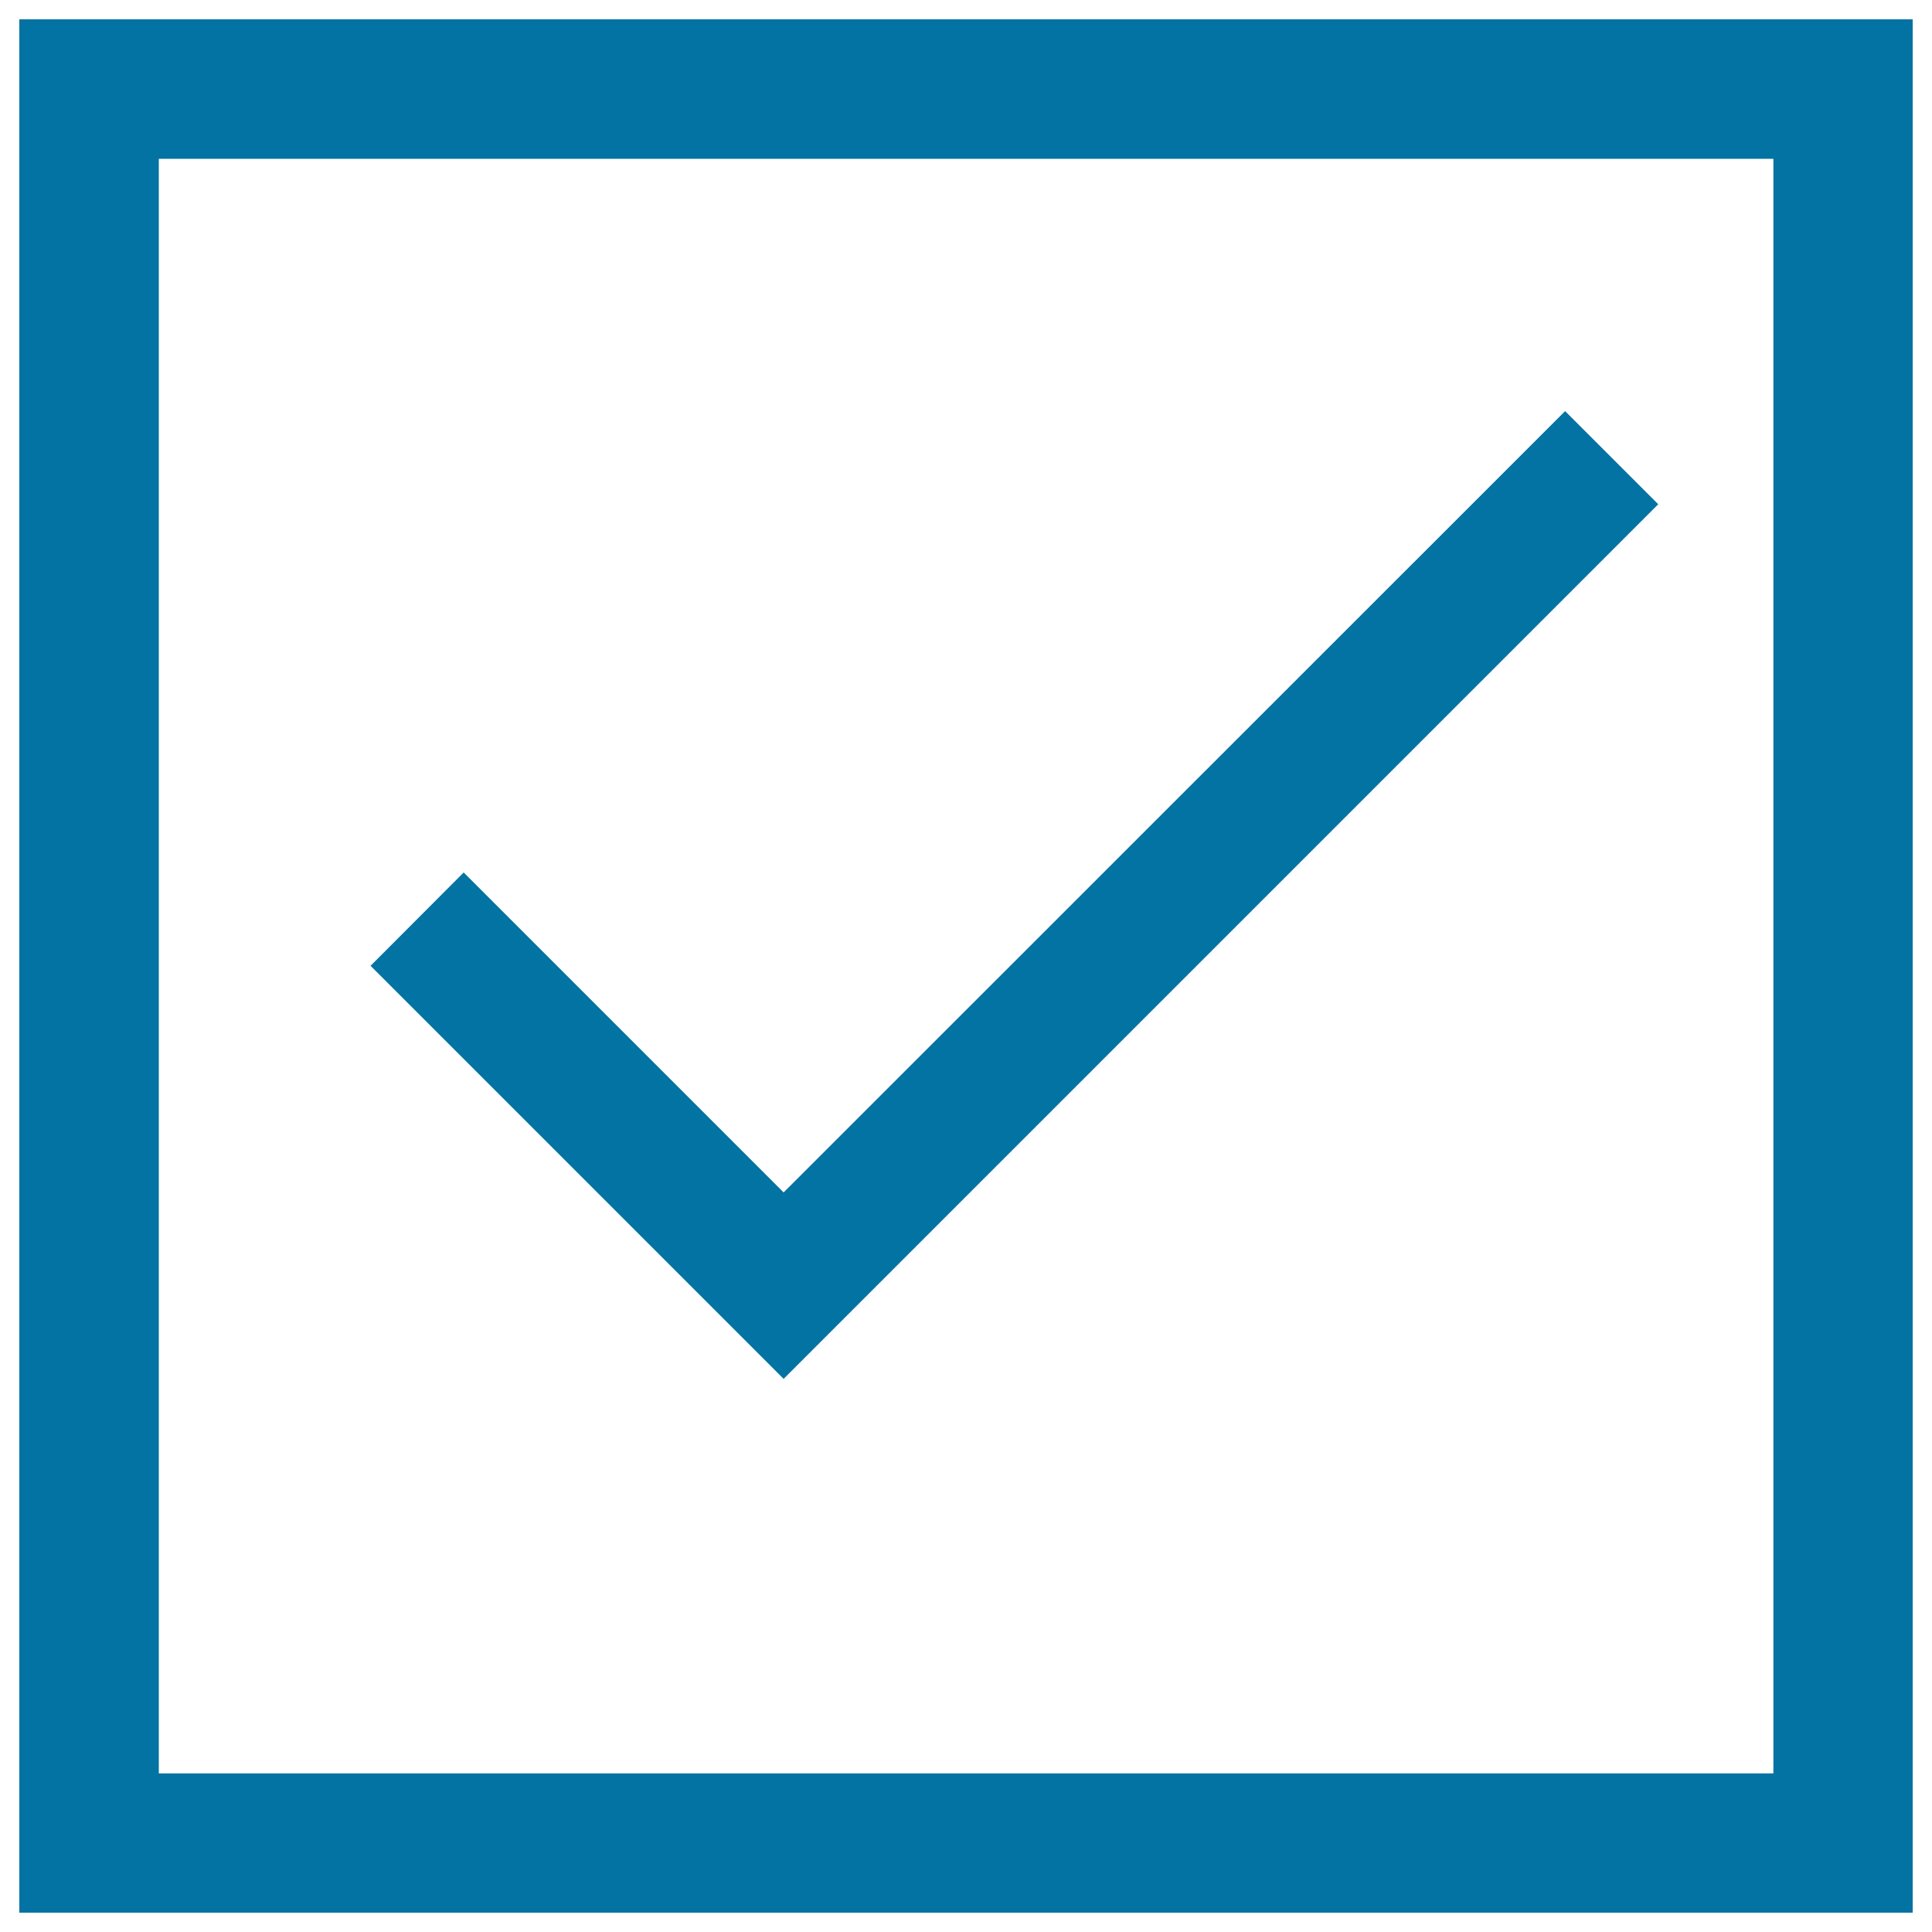 <svg xmlns="http://www.w3.org/2000/svg" viewBox="0 0 1000 1000" style="fill:#0273a2">
<title>Check Mark Square Button SVG icon</title>
<g><g><g><path d="M10,10v980h980V10H10z M82.2,917.8V82.2h835.7v835.7H82.2z"/></g><g><polygon points="405.6,617.2 240,451.6 191.8,499.9 405.6,713.7 858.3,261 810.1,212.8 "/></g></g></g>
</svg>
